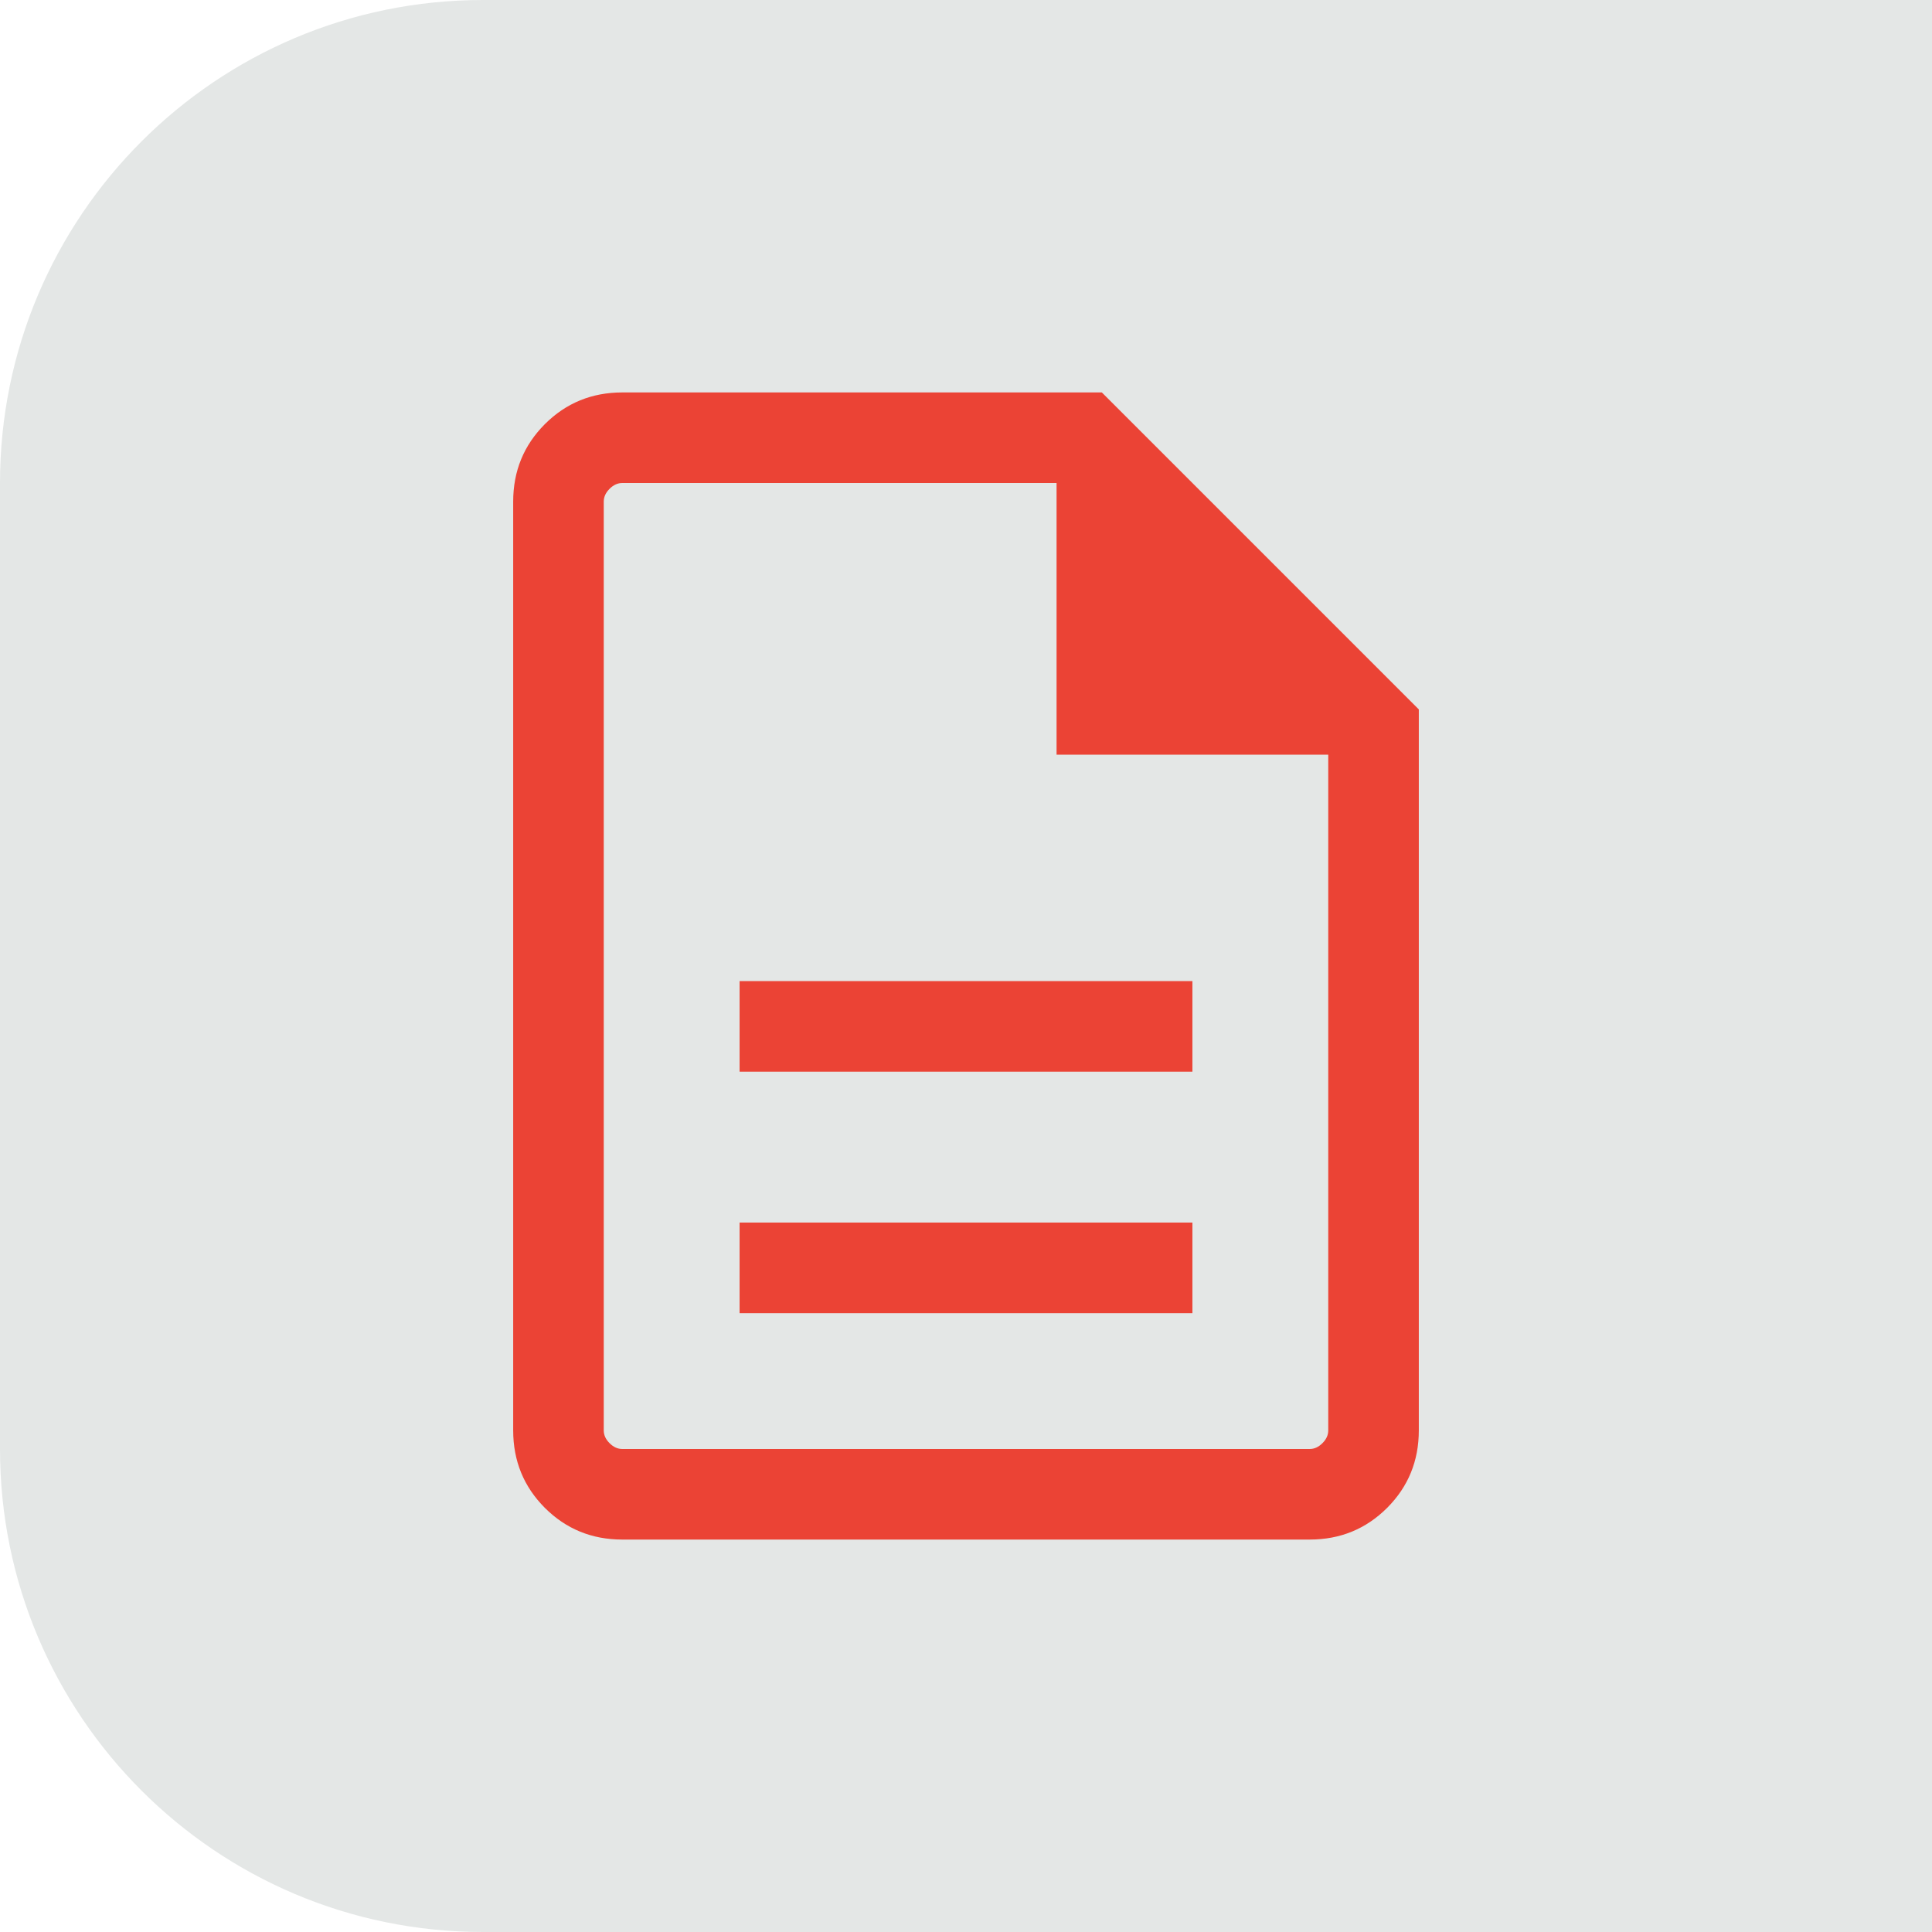 <svg xmlns="http://www.w3.org/2000/svg" width="80" height="80" viewBox="0 0 80 80" fill="none">
  <path d="M0 20C0 8.954 8.954 0 20 0H80V80H20C8.954 80 0 71.046 0 60V20Z" fill="#E4E7E6"/>
  <mask id="mask0_4028_8333" style="mask-type:alpha" maskUnits="userSpaceOnUse" x="10" y="10" width="60" height="60">
    <rect x="10" y="10" width="60" height="60" fill="#D9D9D9"/>
  </mask>
  <g mask="url(#mask0_4028_8333)">
    <path d="M30.625 54.375H49.375V50.625H30.625V54.375ZM30.625 44.375H49.375V40.625H30.625V44.375ZM25.769 63.75C24.506 63.75 23.438 63.312 22.562 62.438C21.688 61.562 21.25 60.493 21.25 59.231V20.769C21.25 19.506 21.688 18.438 22.562 17.562C23.438 16.688 24.506 16.25 25.769 16.25H45.625L58.75 29.375V59.231C58.75 60.493 58.312 61.562 57.438 62.438C56.562 63.312 55.493 63.75 54.231 63.75H25.769ZM43.75 31.25V20H25.769C25.577 20 25.401 20.08 25.241 20.241C25.08 20.401 25 20.577 25 20.769V59.231C25 59.423 25.08 59.599 25.241 59.759C25.401 59.92 25.577 60 25.769 60H54.231C54.423 60 54.599 59.92 54.759 59.759C54.92 59.599 55 59.423 55 59.231V31.25H43.75Z" fill="#EB4335"/>
  </g>
</svg>
